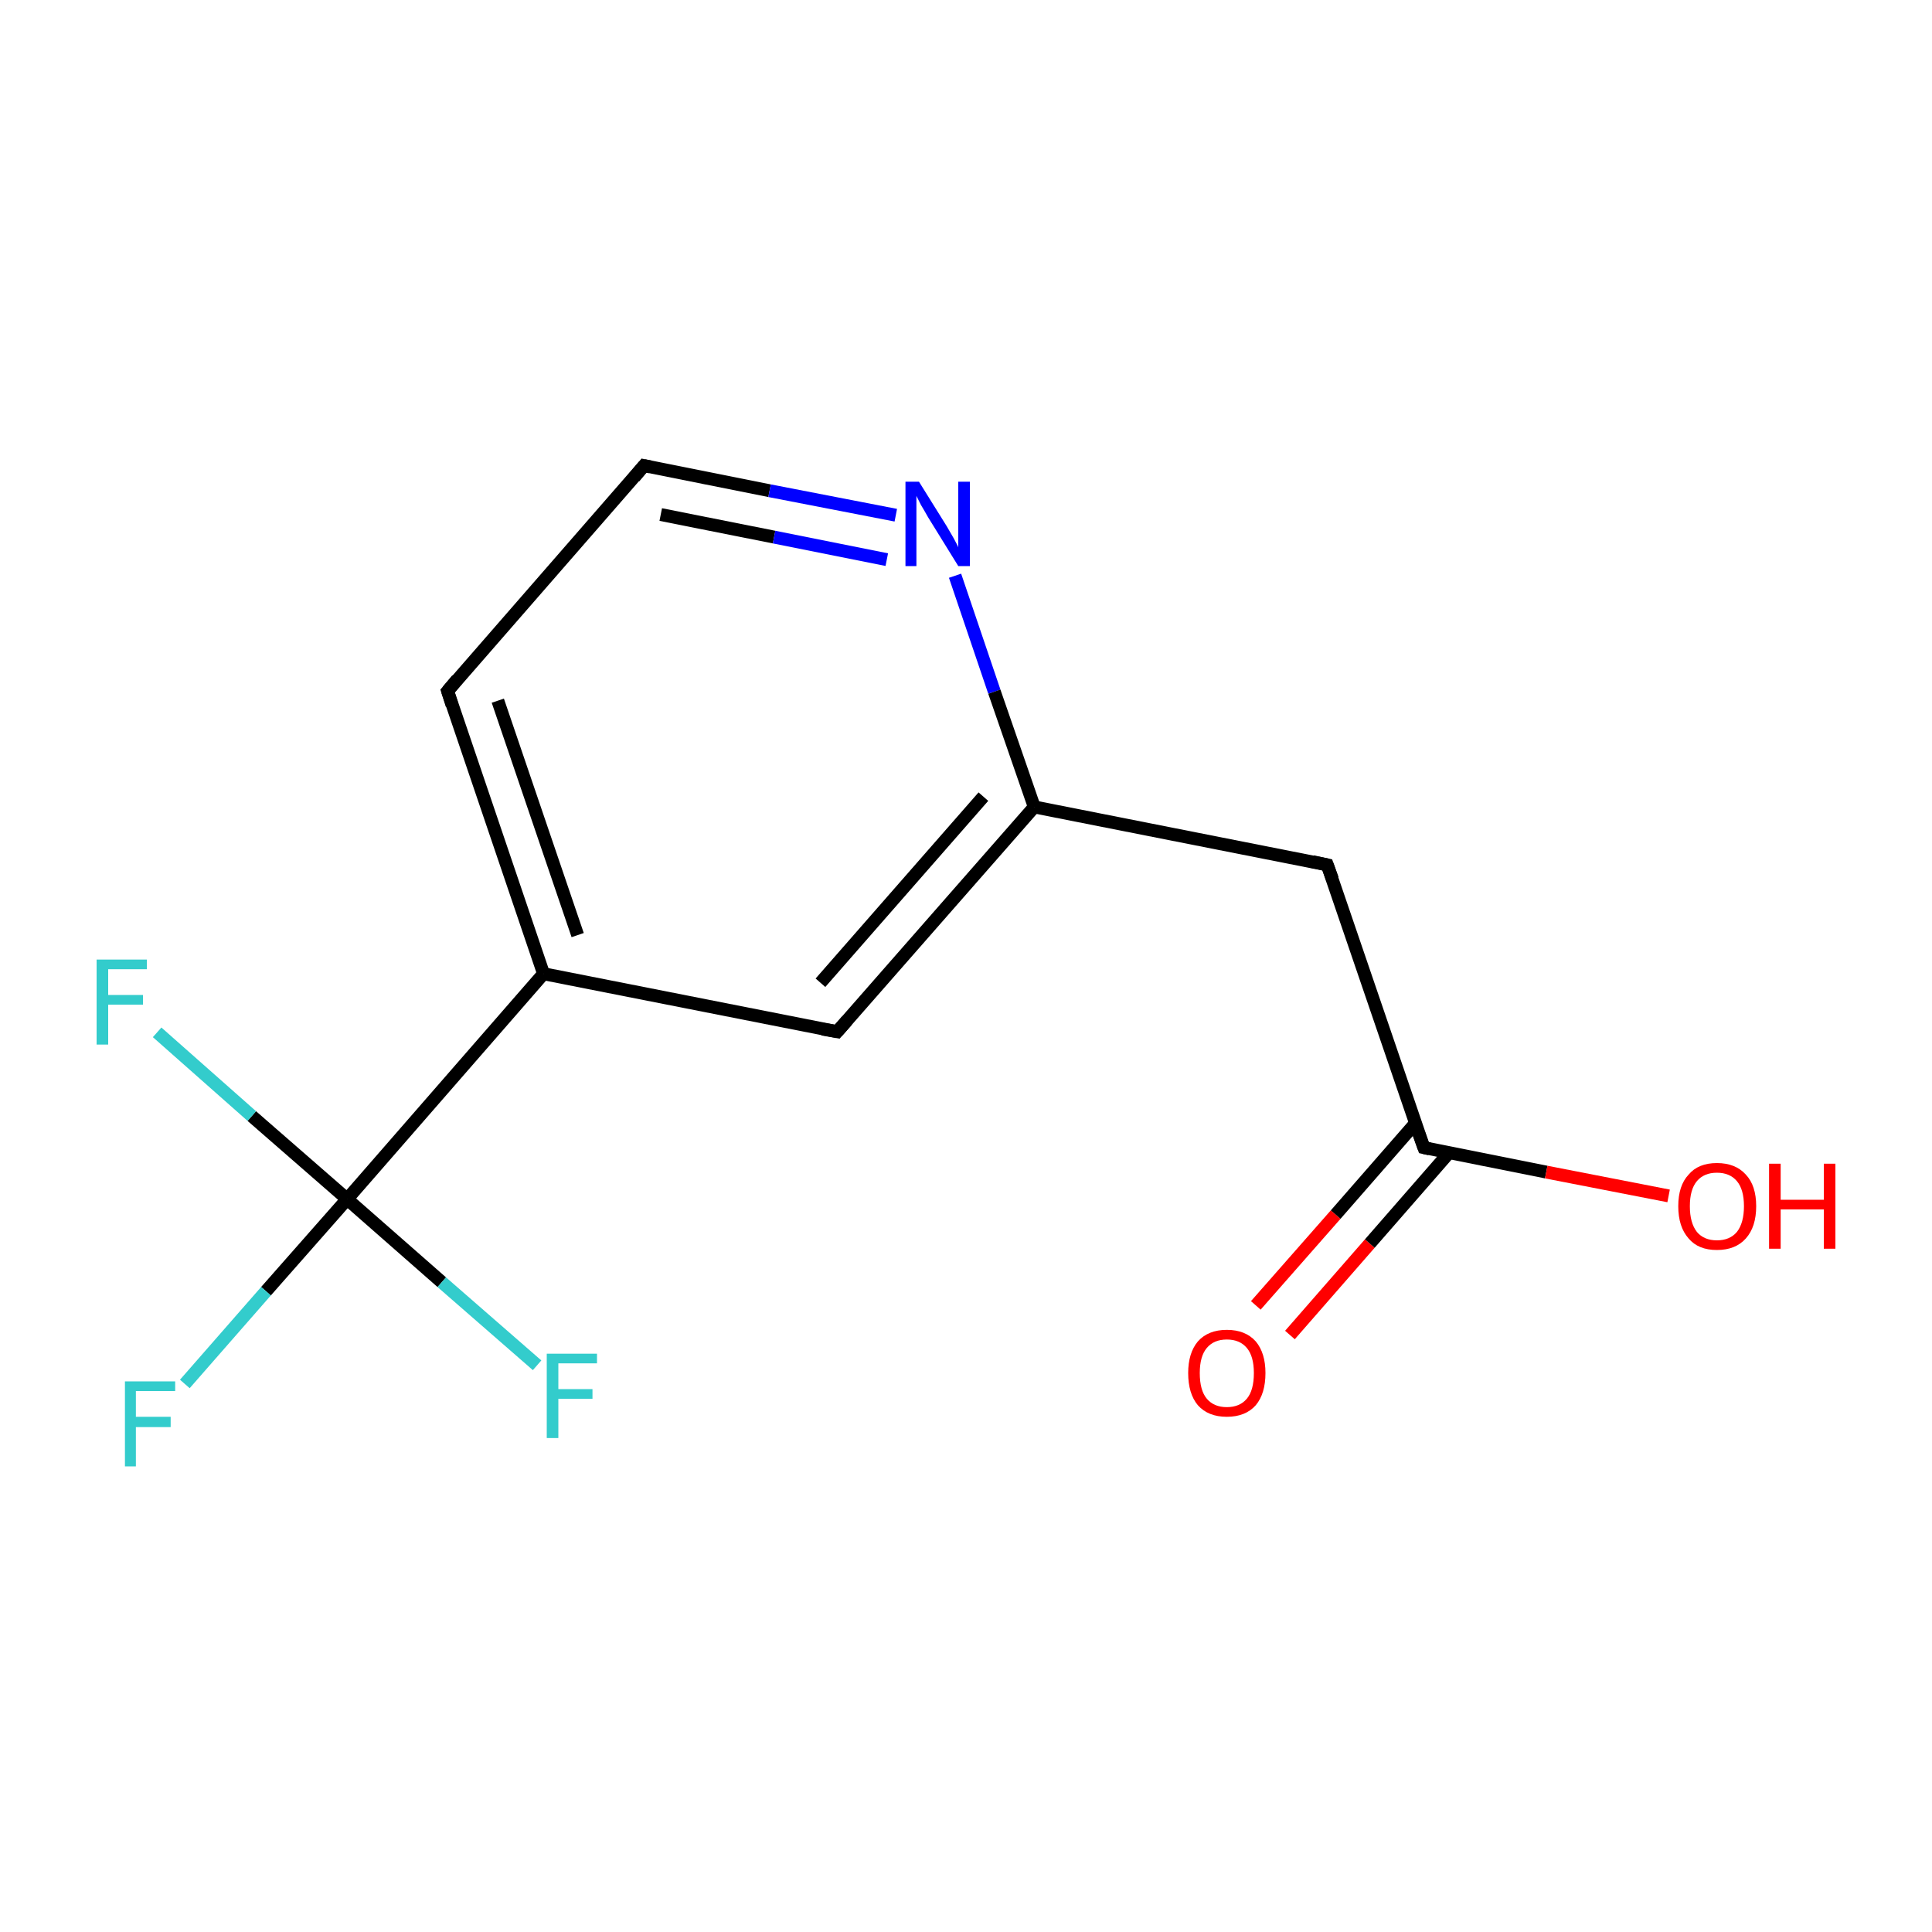 <?xml version='1.0' encoding='iso-8859-1'?>
<svg version='1.1' baseProfile='full'
              xmlns='http://www.w3.org/2000/svg'
                      xmlns:rdkit='http://www.rdkit.org/xml'
                      xmlns:xlink='http://www.w3.org/1999/xlink'
                  xml:space='preserve'
width='300px' height='300px' viewBox='0 0 300 300'>
<!-- END OF HEADER -->
<rect style='opacity:1.0;fill:none;stroke:none' width='300.0' height='300.0' x='0.0' y='0.0'> </rect>
<path class='bond-0 atom-0 atom-1' d='M 195.0,202.7 L 207.4,188.6' style='fill:none;fill-rule:evenodd;stroke:#FF0000;stroke-width:2.0px;stroke-linecap:butt;stroke-linejoin:miter;stroke-opacity:1' />
<path class='bond-0 atom-0 atom-1' d='M 207.4,188.6 L 219.8,174.4' style='fill:none;fill-rule:evenodd;stroke:#000000;stroke-width:2.0px;stroke-linecap:butt;stroke-linejoin:miter;stroke-opacity:1' />
<path class='bond-0 atom-0 atom-1' d='M 200.3,207.3 L 212.7,193.1' style='fill:none;fill-rule:evenodd;stroke:#FF0000;stroke-width:2.0px;stroke-linecap:butt;stroke-linejoin:miter;stroke-opacity:1' />
<path class='bond-0 atom-0 atom-1' d='M 212.7,193.1 L 225.0,179.0' style='fill:none;fill-rule:evenodd;stroke:#000000;stroke-width:2.0px;stroke-linecap:butt;stroke-linejoin:miter;stroke-opacity:1' />
<path class='bond-1 atom-1 atom-2' d='M 221.1,178.2 L 240.1,182.0' style='fill:none;fill-rule:evenodd;stroke:#000000;stroke-width:2.0px;stroke-linecap:butt;stroke-linejoin:miter;stroke-opacity:1' />
<path class='bond-1 atom-1 atom-2' d='M 240.1,182.0 L 259.1,185.7' style='fill:none;fill-rule:evenodd;stroke:#FF0000;stroke-width:2.0px;stroke-linecap:butt;stroke-linejoin:miter;stroke-opacity:1' />
<path class='bond-2 atom-1 atom-3' d='M 221.1,178.2 L 206.1,134.3' style='fill:none;fill-rule:evenodd;stroke:#000000;stroke-width:2.0px;stroke-linecap:butt;stroke-linejoin:miter;stroke-opacity:1' />
<path class='bond-3 atom-3 atom-4' d='M 206.1,134.3 L 160.6,125.3' style='fill:none;fill-rule:evenodd;stroke:#000000;stroke-width:2.0px;stroke-linecap:butt;stroke-linejoin:miter;stroke-opacity:1' />
<path class='bond-4 atom-4 atom-5' d='M 160.6,125.3 L 130.0,160.2' style='fill:none;fill-rule:evenodd;stroke:#000000;stroke-width:2.0px;stroke-linecap:butt;stroke-linejoin:miter;stroke-opacity:1' />
<path class='bond-4 atom-4 atom-5' d='M 152.7,123.7 L 127.4,152.6' style='fill:none;fill-rule:evenodd;stroke:#000000;stroke-width:2.0px;stroke-linecap:butt;stroke-linejoin:miter;stroke-opacity:1' />
<path class='bond-5 atom-5 atom-6' d='M 130.0,160.2 L 84.4,151.2' style='fill:none;fill-rule:evenodd;stroke:#000000;stroke-width:2.0px;stroke-linecap:butt;stroke-linejoin:miter;stroke-opacity:1' />
<path class='bond-6 atom-6 atom-7' d='M 84.4,151.2 L 53.9,186.2' style='fill:none;fill-rule:evenodd;stroke:#000000;stroke-width:2.0px;stroke-linecap:butt;stroke-linejoin:miter;stroke-opacity:1' />
<path class='bond-7 atom-7 atom-8' d='M 53.9,186.2 L 41.3,200.5' style='fill:none;fill-rule:evenodd;stroke:#000000;stroke-width:2.0px;stroke-linecap:butt;stroke-linejoin:miter;stroke-opacity:1' />
<path class='bond-7 atom-7 atom-8' d='M 41.3,200.5 L 28.7,214.9' style='fill:none;fill-rule:evenodd;stroke:#33CCCC;stroke-width:2.0px;stroke-linecap:butt;stroke-linejoin:miter;stroke-opacity:1' />
<path class='bond-8 atom-7 atom-9' d='M 53.9,186.2 L 39.1,173.3' style='fill:none;fill-rule:evenodd;stroke:#000000;stroke-width:2.0px;stroke-linecap:butt;stroke-linejoin:miter;stroke-opacity:1' />
<path class='bond-8 atom-7 atom-9' d='M 39.1,173.3 L 24.4,160.3' style='fill:none;fill-rule:evenodd;stroke:#33CCCC;stroke-width:2.0px;stroke-linecap:butt;stroke-linejoin:miter;stroke-opacity:1' />
<path class='bond-9 atom-7 atom-10' d='M 53.9,186.2 L 68.6,199.1' style='fill:none;fill-rule:evenodd;stroke:#000000;stroke-width:2.0px;stroke-linecap:butt;stroke-linejoin:miter;stroke-opacity:1' />
<path class='bond-9 atom-7 atom-10' d='M 68.6,199.1 L 83.4,212.0' style='fill:none;fill-rule:evenodd;stroke:#33CCCC;stroke-width:2.0px;stroke-linecap:butt;stroke-linejoin:miter;stroke-opacity:1' />
<path class='bond-10 atom-6 atom-11' d='M 84.4,151.2 L 69.5,107.3' style='fill:none;fill-rule:evenodd;stroke:#000000;stroke-width:2.0px;stroke-linecap:butt;stroke-linejoin:miter;stroke-opacity:1' />
<path class='bond-10 atom-6 atom-11' d='M 89.7,145.2 L 77.3,108.8' style='fill:none;fill-rule:evenodd;stroke:#000000;stroke-width:2.0px;stroke-linecap:butt;stroke-linejoin:miter;stroke-opacity:1' />
<path class='bond-11 atom-11 atom-12' d='M 69.5,107.3 L 100.0,72.3' style='fill:none;fill-rule:evenodd;stroke:#000000;stroke-width:2.0px;stroke-linecap:butt;stroke-linejoin:miter;stroke-opacity:1' />
<path class='bond-12 atom-12 atom-13' d='M 100.0,72.3 L 119.5,76.2' style='fill:none;fill-rule:evenodd;stroke:#000000;stroke-width:2.0px;stroke-linecap:butt;stroke-linejoin:miter;stroke-opacity:1' />
<path class='bond-12 atom-12 atom-13' d='M 119.5,76.2 L 139.1,80.0' style='fill:none;fill-rule:evenodd;stroke:#0000FF;stroke-width:2.0px;stroke-linecap:butt;stroke-linejoin:miter;stroke-opacity:1' />
<path class='bond-12 atom-12 atom-13' d='M 102.6,79.9 L 120.2,83.4' style='fill:none;fill-rule:evenodd;stroke:#000000;stroke-width:2.0px;stroke-linecap:butt;stroke-linejoin:miter;stroke-opacity:1' />
<path class='bond-12 atom-12 atom-13' d='M 120.2,83.4 L 137.7,86.9' style='fill:none;fill-rule:evenodd;stroke:#0000FF;stroke-width:2.0px;stroke-linecap:butt;stroke-linejoin:miter;stroke-opacity:1' />
<path class='bond-13 atom-13 atom-4' d='M 148.3,89.4 L 154.4,107.4' style='fill:none;fill-rule:evenodd;stroke:#0000FF;stroke-width:2.0px;stroke-linecap:butt;stroke-linejoin:miter;stroke-opacity:1' />
<path class='bond-13 atom-13 atom-4' d='M 154.4,107.4 L 160.6,125.3' style='fill:none;fill-rule:evenodd;stroke:#000000;stroke-width:2.0px;stroke-linecap:butt;stroke-linejoin:miter;stroke-opacity:1' />
<path d='M 222.0,178.4 L 221.1,178.2 L 220.3,176.0' style='fill:none;stroke:#000000;stroke-width:2.0px;stroke-linecap:butt;stroke-linejoin:miter;stroke-miterlimit:10;stroke-opacity:1;' />
<path d='M 206.9,136.5 L 206.1,134.3 L 203.8,133.8' style='fill:none;stroke:#000000;stroke-width:2.0px;stroke-linecap:butt;stroke-linejoin:miter;stroke-miterlimit:10;stroke-opacity:1;' />
<path d='M 131.5,158.5 L 130.0,160.2 L 127.7,159.8' style='fill:none;stroke:#000000;stroke-width:2.0px;stroke-linecap:butt;stroke-linejoin:miter;stroke-miterlimit:10;stroke-opacity:1;' />
<path d='M 70.2,109.5 L 69.5,107.3 L 71.0,105.5' style='fill:none;stroke:#000000;stroke-width:2.0px;stroke-linecap:butt;stroke-linejoin:miter;stroke-miterlimit:10;stroke-opacity:1;' />
<path d='M 98.5,74.1 L 100.0,72.3 L 101.0,72.5' style='fill:none;stroke:#000000;stroke-width:2.0px;stroke-linecap:butt;stroke-linejoin:miter;stroke-miterlimit:10;stroke-opacity:1;' />
<path class='atom-0' d='M 184.5 213.2
Q 184.5 210.1, 186.0 208.3
Q 187.6 206.5, 190.5 206.5
Q 193.4 206.5, 195.0 208.3
Q 196.5 210.1, 196.5 213.2
Q 196.5 216.4, 195.0 218.2
Q 193.4 220.0, 190.5 220.0
Q 187.6 220.0, 186.0 218.2
Q 184.5 216.4, 184.5 213.2
M 190.5 218.5
Q 192.5 218.5, 193.6 217.2
Q 194.7 215.9, 194.7 213.2
Q 194.7 210.6, 193.6 209.3
Q 192.5 208.0, 190.5 208.0
Q 188.5 208.0, 187.4 209.3
Q 186.3 210.6, 186.3 213.2
Q 186.3 215.9, 187.4 217.2
Q 188.5 218.5, 190.5 218.5
' fill='#FF0000'/>
<path class='atom-2' d='M 260.6 187.3
Q 260.6 184.1, 262.2 182.4
Q 263.7 180.6, 266.6 180.6
Q 269.5 180.6, 271.1 182.4
Q 272.7 184.1, 272.7 187.3
Q 272.7 190.5, 271.1 192.3
Q 269.5 194.1, 266.6 194.1
Q 263.7 194.1, 262.2 192.3
Q 260.6 190.5, 260.6 187.3
M 266.6 192.6
Q 268.6 192.6, 269.7 191.3
Q 270.8 189.9, 270.8 187.3
Q 270.8 184.7, 269.7 183.4
Q 268.6 182.1, 266.6 182.1
Q 264.6 182.1, 263.5 183.4
Q 262.4 184.7, 262.4 187.3
Q 262.4 189.9, 263.5 191.3
Q 264.6 192.6, 266.6 192.6
' fill='#FF0000'/>
<path class='atom-2' d='M 274.7 180.7
L 276.5 180.7
L 276.5 186.3
L 283.2 186.3
L 283.2 180.7
L 285.0 180.7
L 285.0 193.9
L 283.2 193.9
L 283.2 187.8
L 276.5 187.8
L 276.5 193.9
L 274.7 193.9
L 274.7 180.7
' fill='#FF0000'/>
<path class='atom-8' d='M 19.4 214.5
L 27.2 214.5
L 27.2 216.0
L 21.1 216.0
L 21.1 220.0
L 26.5 220.0
L 26.5 221.6
L 21.1 221.6
L 21.1 227.7
L 19.4 227.7
L 19.4 214.5
' fill='#33CCCC'/>
<path class='atom-9' d='M 15.0 149.0
L 22.8 149.0
L 22.8 150.5
L 16.8 150.5
L 16.8 154.5
L 22.2 154.5
L 22.2 156.0
L 16.8 156.0
L 16.8 162.2
L 15.0 162.2
L 15.0 149.0
' fill='#33CCCC'/>
<path class='atom-10' d='M 84.9 210.2
L 92.7 210.2
L 92.7 211.7
L 86.7 211.7
L 86.7 215.7
L 92.0 215.7
L 92.0 217.2
L 86.7 217.2
L 86.7 223.3
L 84.9 223.3
L 84.9 210.2
' fill='#33CCCC'/>
<path class='atom-13' d='M 142.7 74.8
L 147.0 81.7
Q 147.4 82.4, 148.1 83.6
Q 148.8 84.9, 148.8 85.0
L 148.8 74.8
L 150.6 74.8
L 150.6 87.9
L 148.8 87.9
L 144.1 80.3
Q 143.6 79.4, 143.0 78.4
Q 142.5 77.4, 142.3 77.0
L 142.3 87.9
L 140.6 87.9
L 140.6 74.8
L 142.7 74.8
' fill='#0000FF'/>
</svg>
